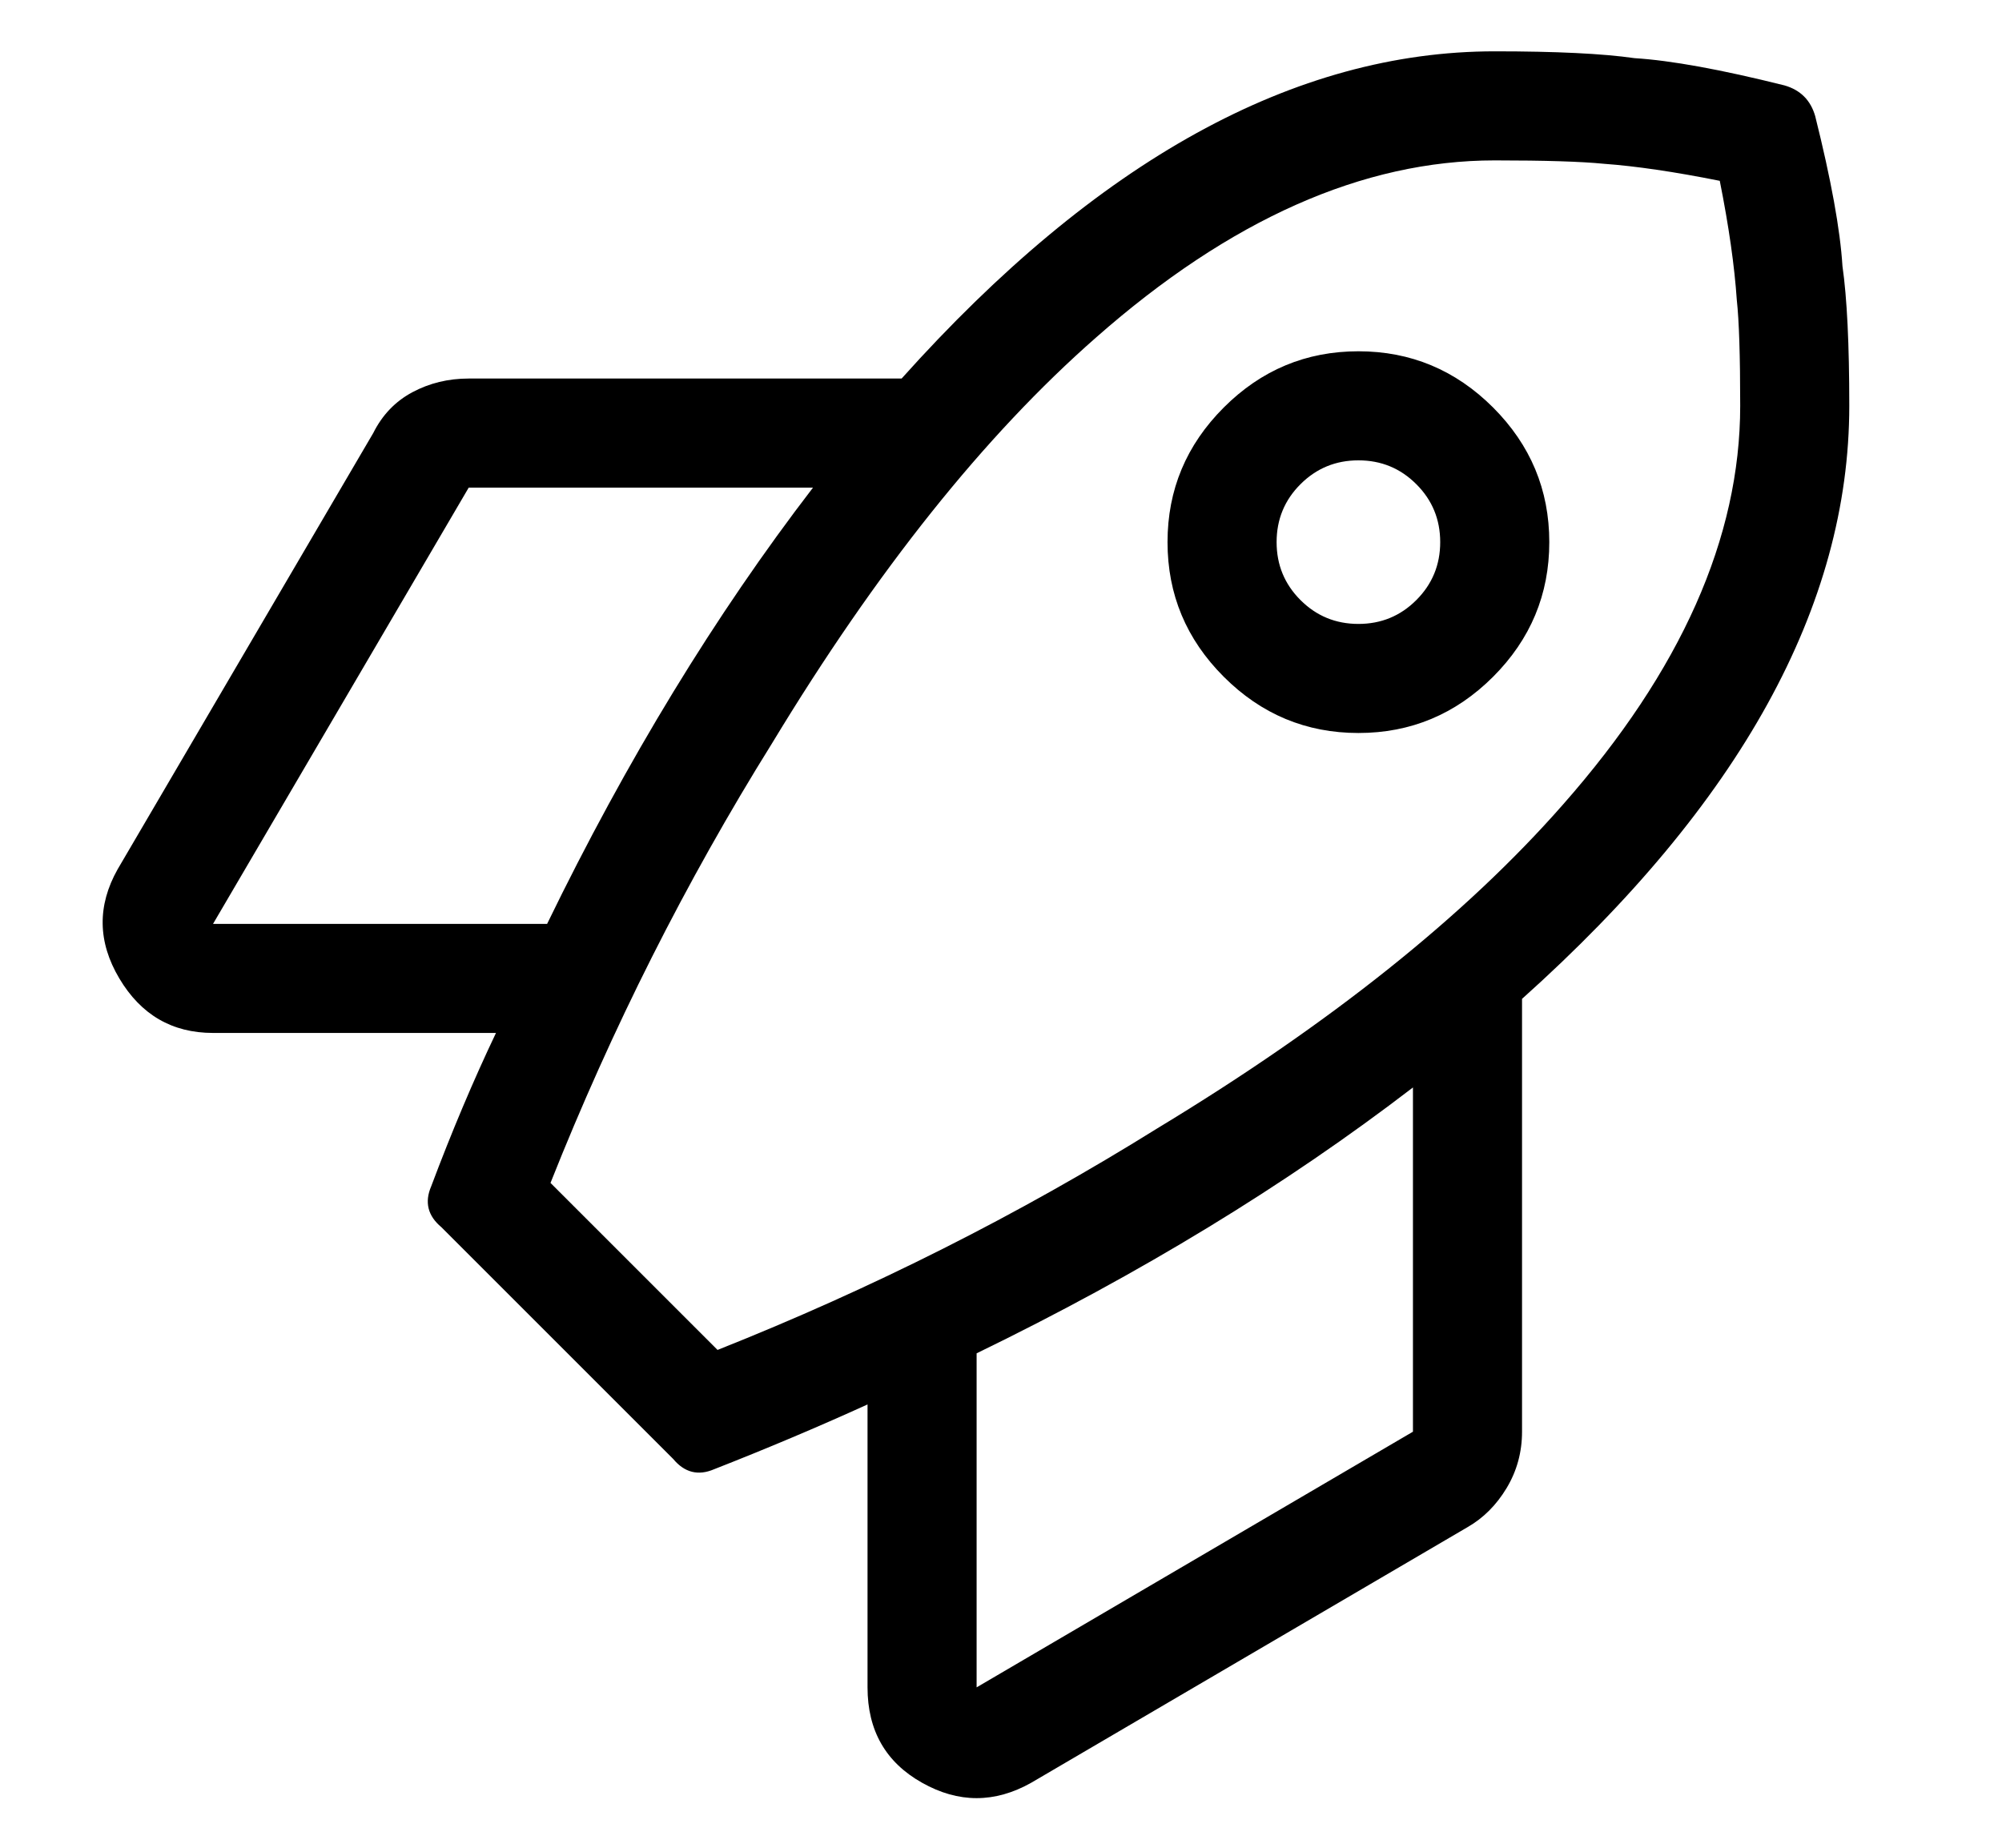 <?xml version="1.0" encoding="UTF-8"?>
<svg width="39px" height="36px" viewBox="0 0 39 36" version="1.1" xmlns="http://www.w3.org/2000/svg" xmlns:xlink="http://www.w3.org/1999/xlink">
    <!-- Generator: Sketch 50.2 (55047) - http://www.bohemiancoding.com/sketch -->
    <title>export Our Mission@2x</title>
    <desc>Created with Sketch.</desc>
    <defs></defs>
    <g id="output" stroke="none" stroke-width="1" fill="none" fill-rule="evenodd">
        <g id="export-Who-we-are" transform="translate(-654, -1342)" fill="#000000">
            <g id="Our-Mission" transform="translate(654, 1342)">
                <path d="M35.361,2.262 C35.671,3.501 35.848,4.475 35.892,5.184 C35.981,5.803 36.025,6.711 36.025,7.906 C36.025,11.802 33.9,15.654 29.65,19.461 L29.65,27.894 C29.65,28.293 29.55,28.658 29.351,28.99 C29.152,29.322 28.897,29.577 28.588,29.754 L20.088,34.734 C19.379,35.133 18.671,35.133 17.963,34.734 C17.254,34.336 16.9,33.716 16.9,32.875 L16.9,27.363 C15.926,27.806 14.93,28.226 13.912,28.625 C13.602,28.758 13.336,28.691 13.115,28.426 L8.599,23.91 C8.334,23.689 8.267,23.423 8.4,23.113 C8.799,22.051 9.219,21.055 9.662,20.125 L4.15,20.125 C3.353,20.125 2.745,19.771 2.324,19.062 C1.903,18.354 1.892,17.646 2.291,16.937 L7.271,8.437 C7.448,8.083 7.703,7.818 8.035,7.641 C8.367,7.464 8.732,7.375 9.131,7.375 L17.564,7.375 C21.371,3.125 25.223,1 29.119,1 C30.314,1 31.222,1.044 31.841,1.133 C32.55,1.177 33.524,1.354 34.763,1.664 C35.073,1.753 35.272,1.952 35.361,2.262 Z M4.15,18 L10.658,18 C12.207,14.812 13.934,11.979 15.838,9.5 L9.131,9.5 L4.15,18 Z M19.025,32.875 L27.525,27.894 L27.525,21.187 C25.046,23.091 22.213,24.818 19.025,26.367 L19.025,32.875 Z M13.978,26.301 C16.989,25.105 19.844,23.667 22.545,21.984 C25.909,19.948 28.543,17.845 30.447,15.676 C32.749,13.064 33.9,10.474 33.9,7.906 C33.9,6.932 33.878,6.246 33.834,5.848 C33.789,5.184 33.679,4.409 33.502,3.523 C32.616,3.346 31.864,3.236 31.244,3.191 C30.801,3.147 30.093,3.125 29.119,3.125 C26.551,3.125 23.961,4.276 21.349,6.578 C19.18,8.482 17.077,11.116 15.041,14.48 C13.358,17.181 11.92,20.036 10.724,23.047 L13.978,26.301 Z M26.463,6.844 C27.481,6.844 28.355,7.209 29.086,7.939 C29.816,8.67 30.181,9.544 30.181,10.562 C30.181,11.581 29.816,12.455 29.086,13.186 C28.355,13.916 27.481,14.281 26.463,14.281 C25.444,14.281 24.57,13.916 23.84,13.186 C23.109,12.455 22.744,11.581 22.744,10.562 C22.744,9.544 23.109,8.67 23.84,7.939 C24.57,7.209 25.444,6.844 26.463,6.844 Z M26.463,12.156 C26.905,12.156 27.282,12.001 27.591,11.691 C27.901,11.381 28.056,11.005 28.056,10.562 C28.056,10.12 27.901,9.743 27.591,9.434 C27.282,9.124 26.905,8.969 26.463,8.969 C26.02,8.969 25.644,9.124 25.334,9.434 C25.024,9.743 24.869,10.12 24.869,10.562 C24.869,11.005 25.024,11.381 25.334,11.691 C25.644,12.001 26.02,12.156 26.463,12.156 Z" id=""></path>
            </g>
        </g>
    </g>
</svg>